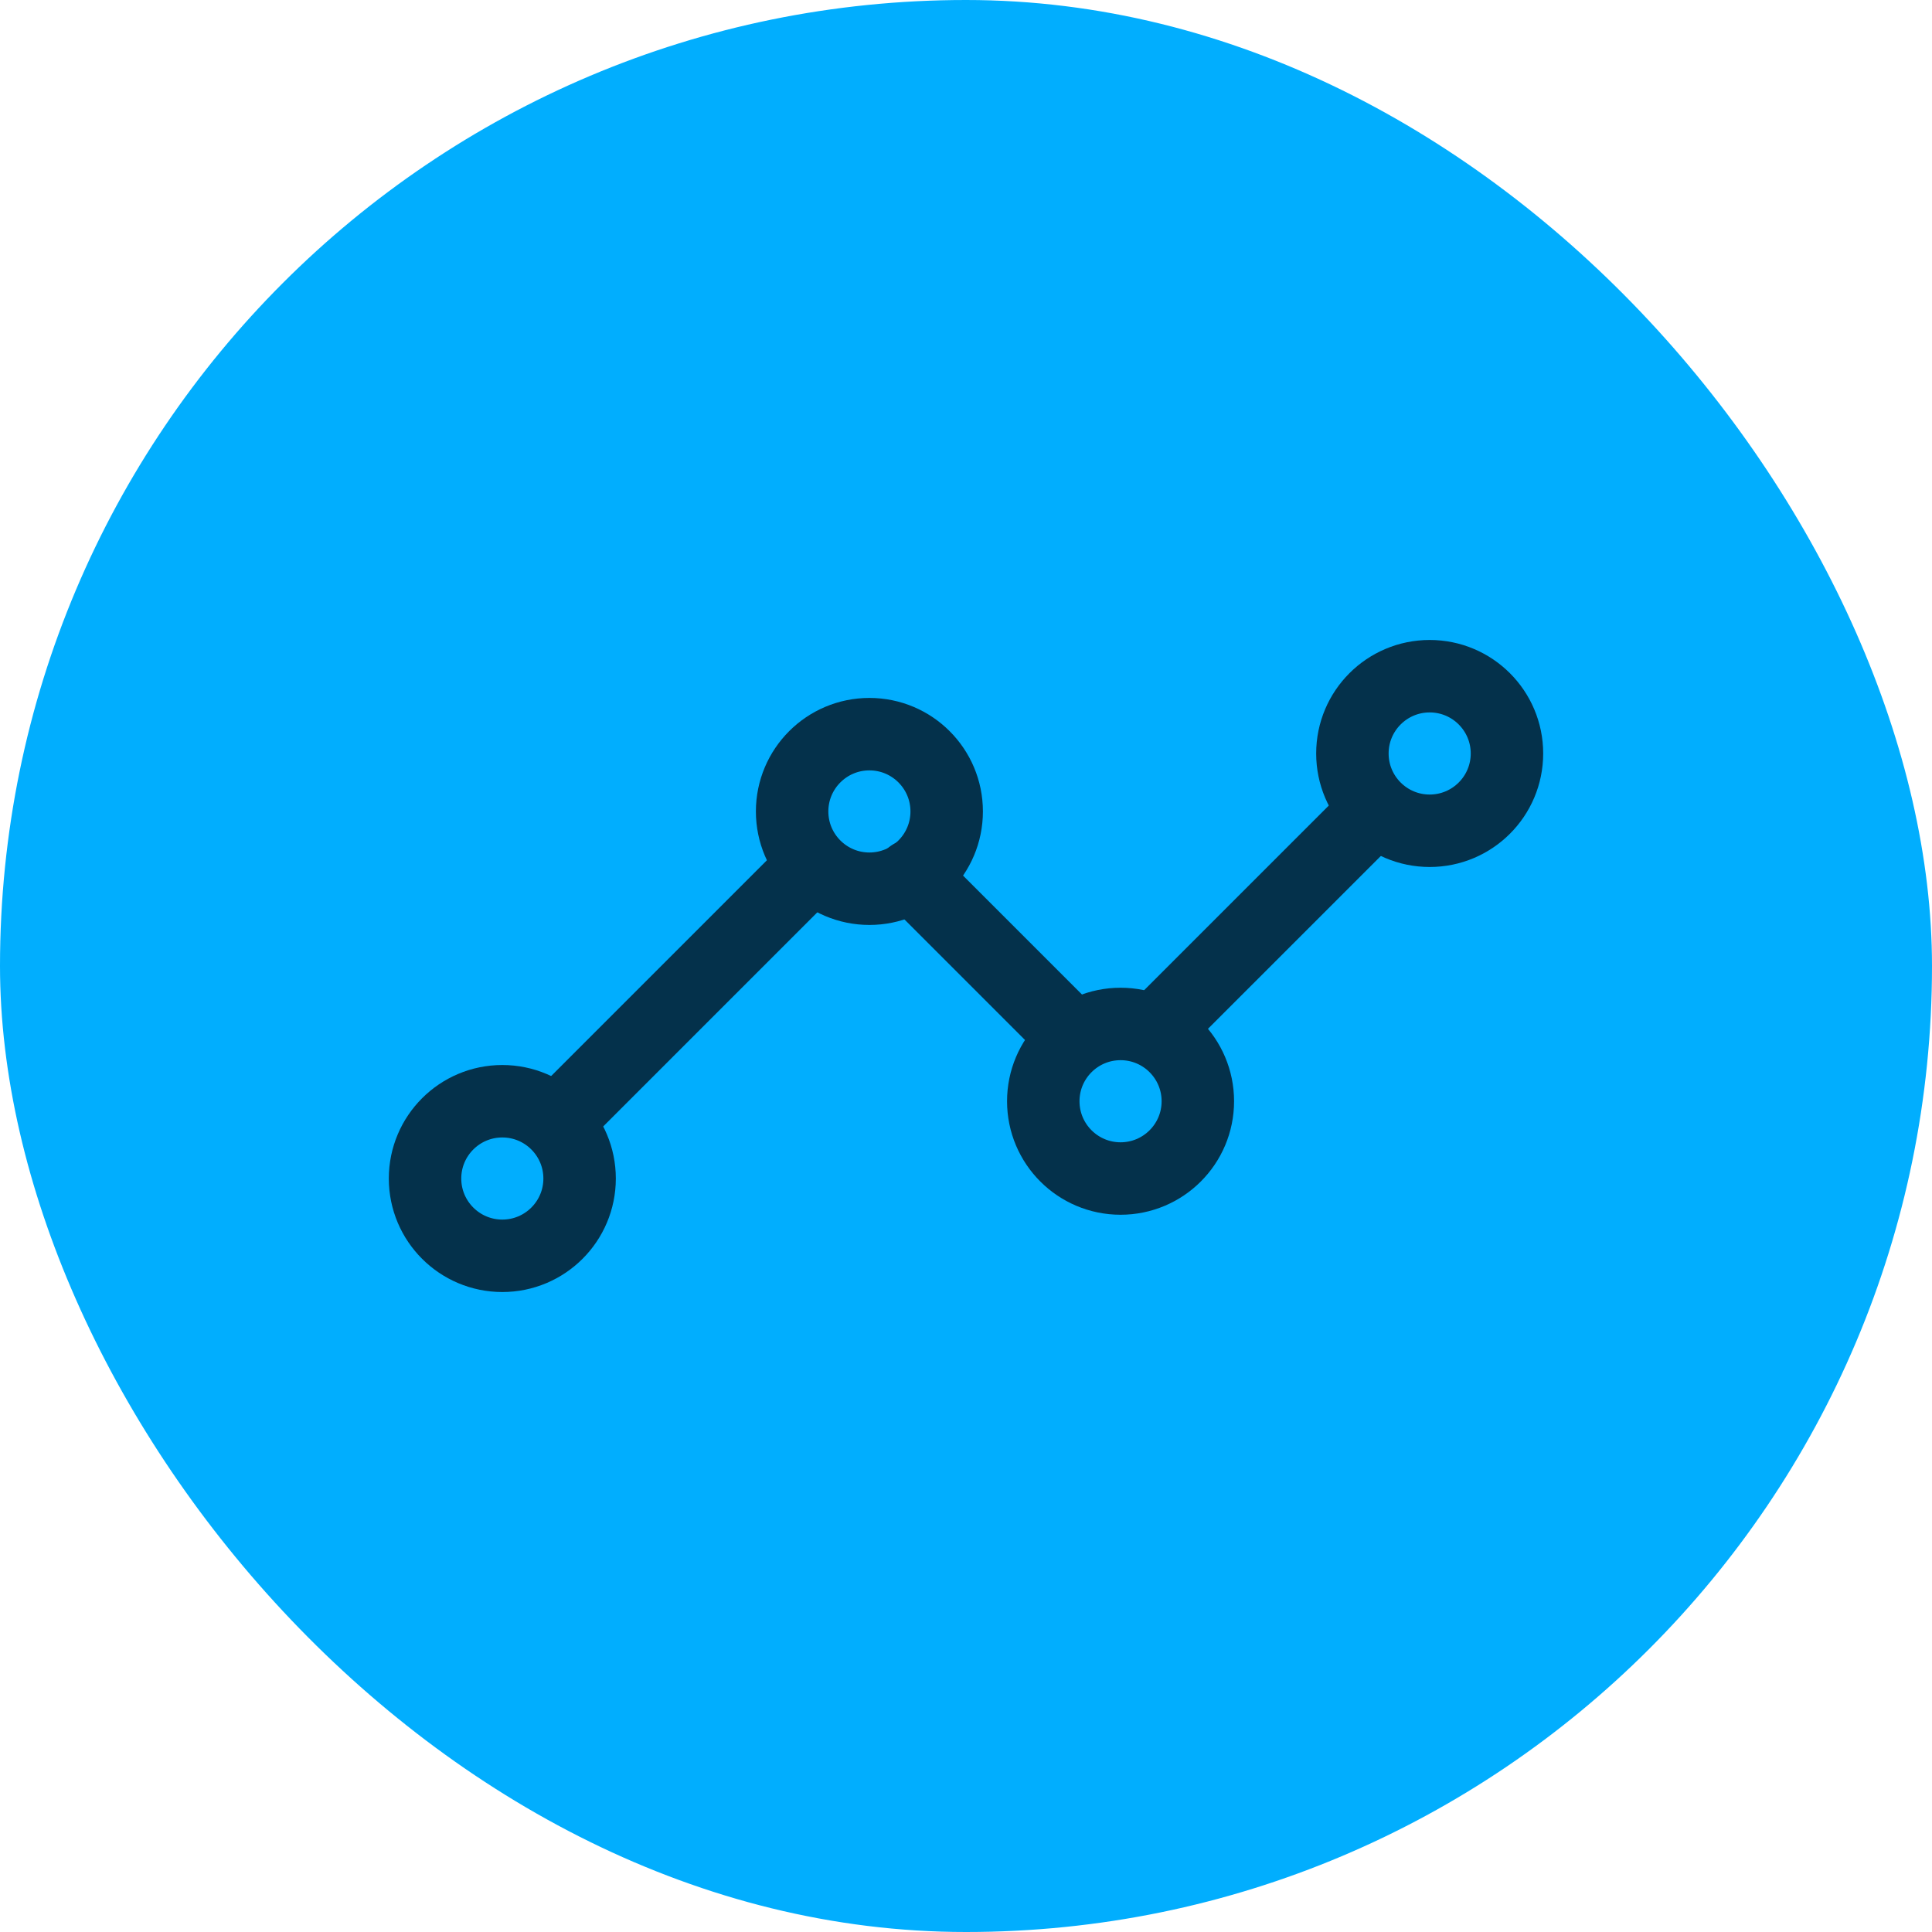 <svg xmlns="http://www.w3.org/2000/svg" width="100" height="100" viewBox="0 0 100 100" fill="none"><rect width="100" height="100" rx="50" fill="#01AEFE"></rect><path d="M60.312 52.812L70.625 42.5M47.188 45.312L54.688 52.812M29.375 57.5L41.562 45.312" stroke="#04314B" stroke-width="3.75" stroke-linecap="round" stroke-linejoin="round"></path><path d="M74 43C76.209 43 78 41.209 78 39C78 36.791 76.209 35 74 35C71.791 35 70 36.791 70 39C70 41.209 71.791 43 74 43Z" stroke="#04314B" stroke-width="3.75" stroke-linecap="round" stroke-linejoin="round"></path><path d="M58 61C60.209 61 62 59.209 62 57C62 54.791 60.209 53 58 53C55.791 53 54 54.791 54 57C54 59.209 55.791 61 58 61Z" stroke="#04314B" stroke-width="3.75" stroke-linecap="round" stroke-linejoin="round"></path><path d="M45 46C47.209 46 49 44.209 49 42C49 39.791 47.209 38 45 38C42.791 38 41 39.791 41 42C41 44.209 42.791 46 45 46Z" stroke="#04314B" stroke-width="3.75" stroke-linecap="round" stroke-linejoin="round"></path><path d="M26 65C28.209 65 30 63.209 30 61C30 58.791 28.209 57 26 57C23.791 57 22 58.791 22 61C22 63.209 23.791 65 26 65Z" stroke="#04314B" stroke-width="3.75" stroke-linecap="round" stroke-linejoin="round"></path></svg>